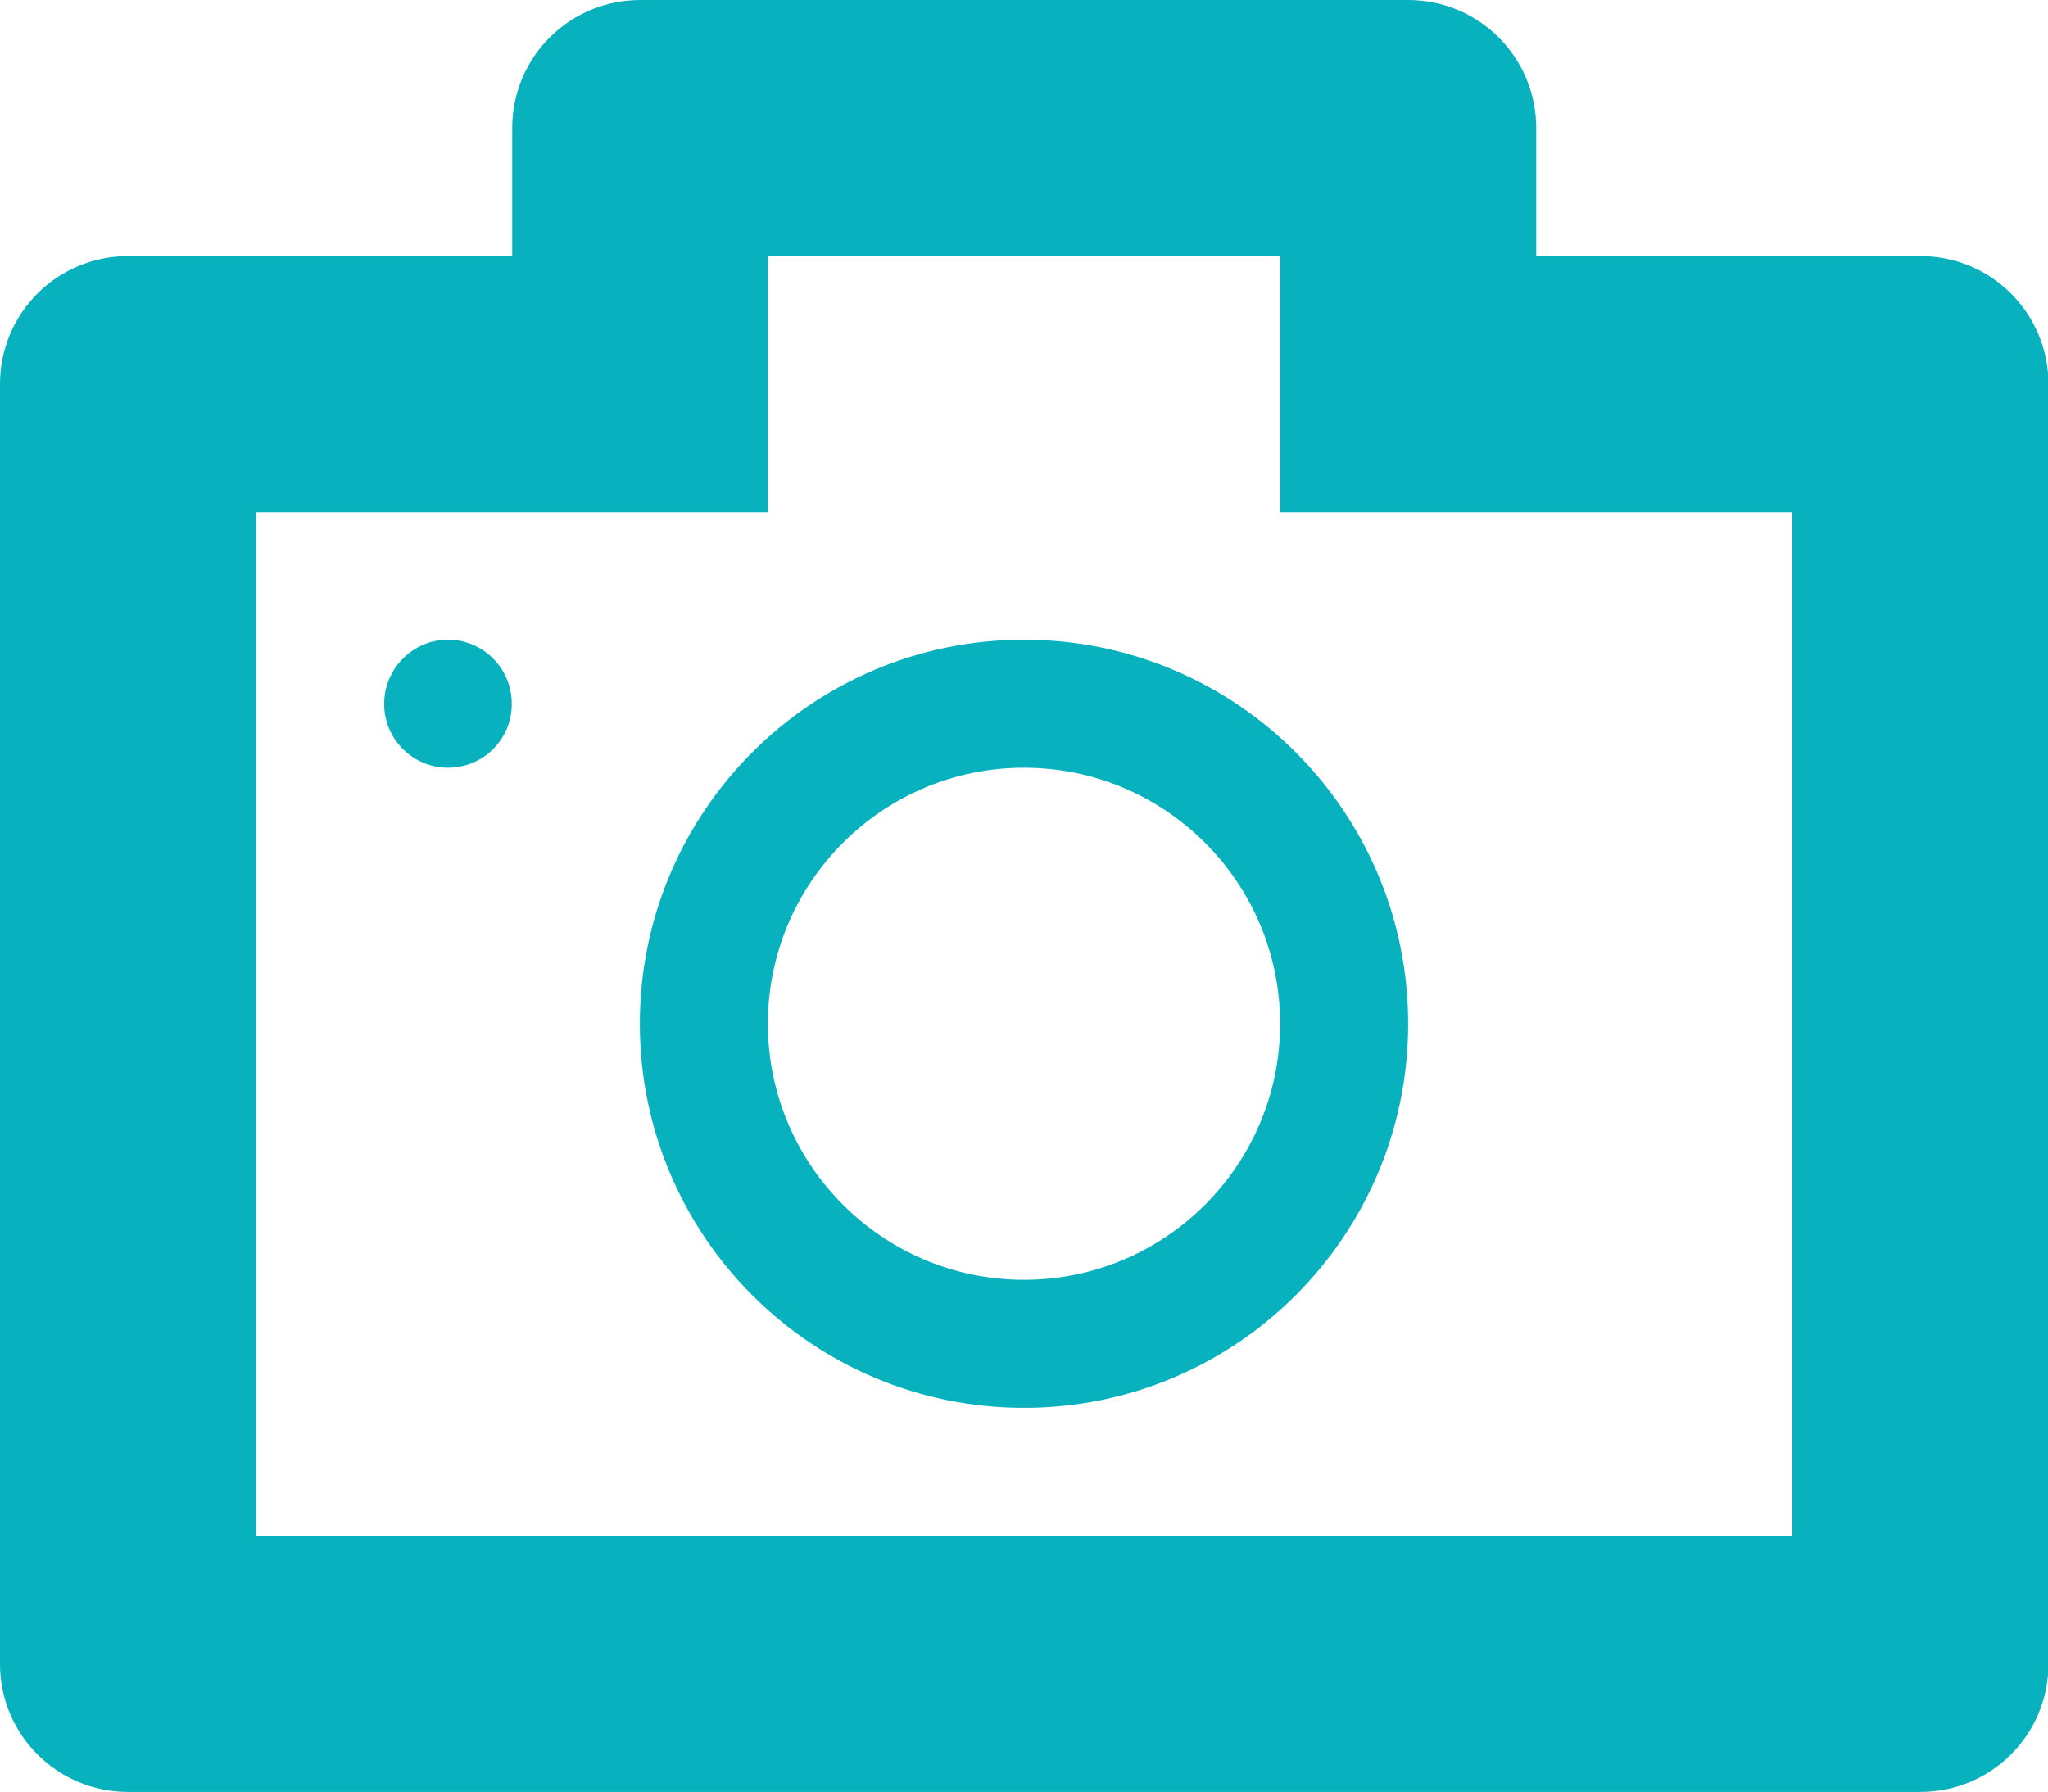<?xml version="1.0" encoding="UTF-8"?><svg xmlns="http://www.w3.org/2000/svg" viewBox="0 0 46.54 40.73"><defs><style>.b{fill:#07b1be;stroke-width:0px;}</style></defs><path class="b" d="M43.64,40.73H2.91c-1.61,0-2.91-1.3-2.91-2.91V8.73c0-1.61,1.3-2.91,2.91-2.91h8.73v-2.91c0-1.61,1.3-2.91,2.91-2.91h17.45c1.61,0,2.91,1.3,2.91,2.91v2.91h8.73c1.61,0,2.91,1.3,2.91,2.91v29.09c0,1.61-1.3,2.91-2.91,2.91ZM40.73,11.64h-11.64v-5.82h-11.64v5.82H5.82v23.27h34.91V11.64ZM10.18,14.54c.8,0,1.45.65,1.45,1.46s-.65,1.45-1.45,1.45-1.45-.65-1.45-1.45.65-1.46,1.45-1.46ZM23.27,14.54c4.82,0,8.73,3.91,8.73,8.73s-3.91,8.73-8.73,8.73-8.73-3.91-8.73-8.73,3.91-8.73,8.73-8.73ZM23.27,29.09c3.21,0,5.82-2.61,5.82-5.82s-2.61-5.82-5.82-5.82-5.82,2.61-5.82,5.82,2.61,5.82,5.82,5.82Z"/></svg>